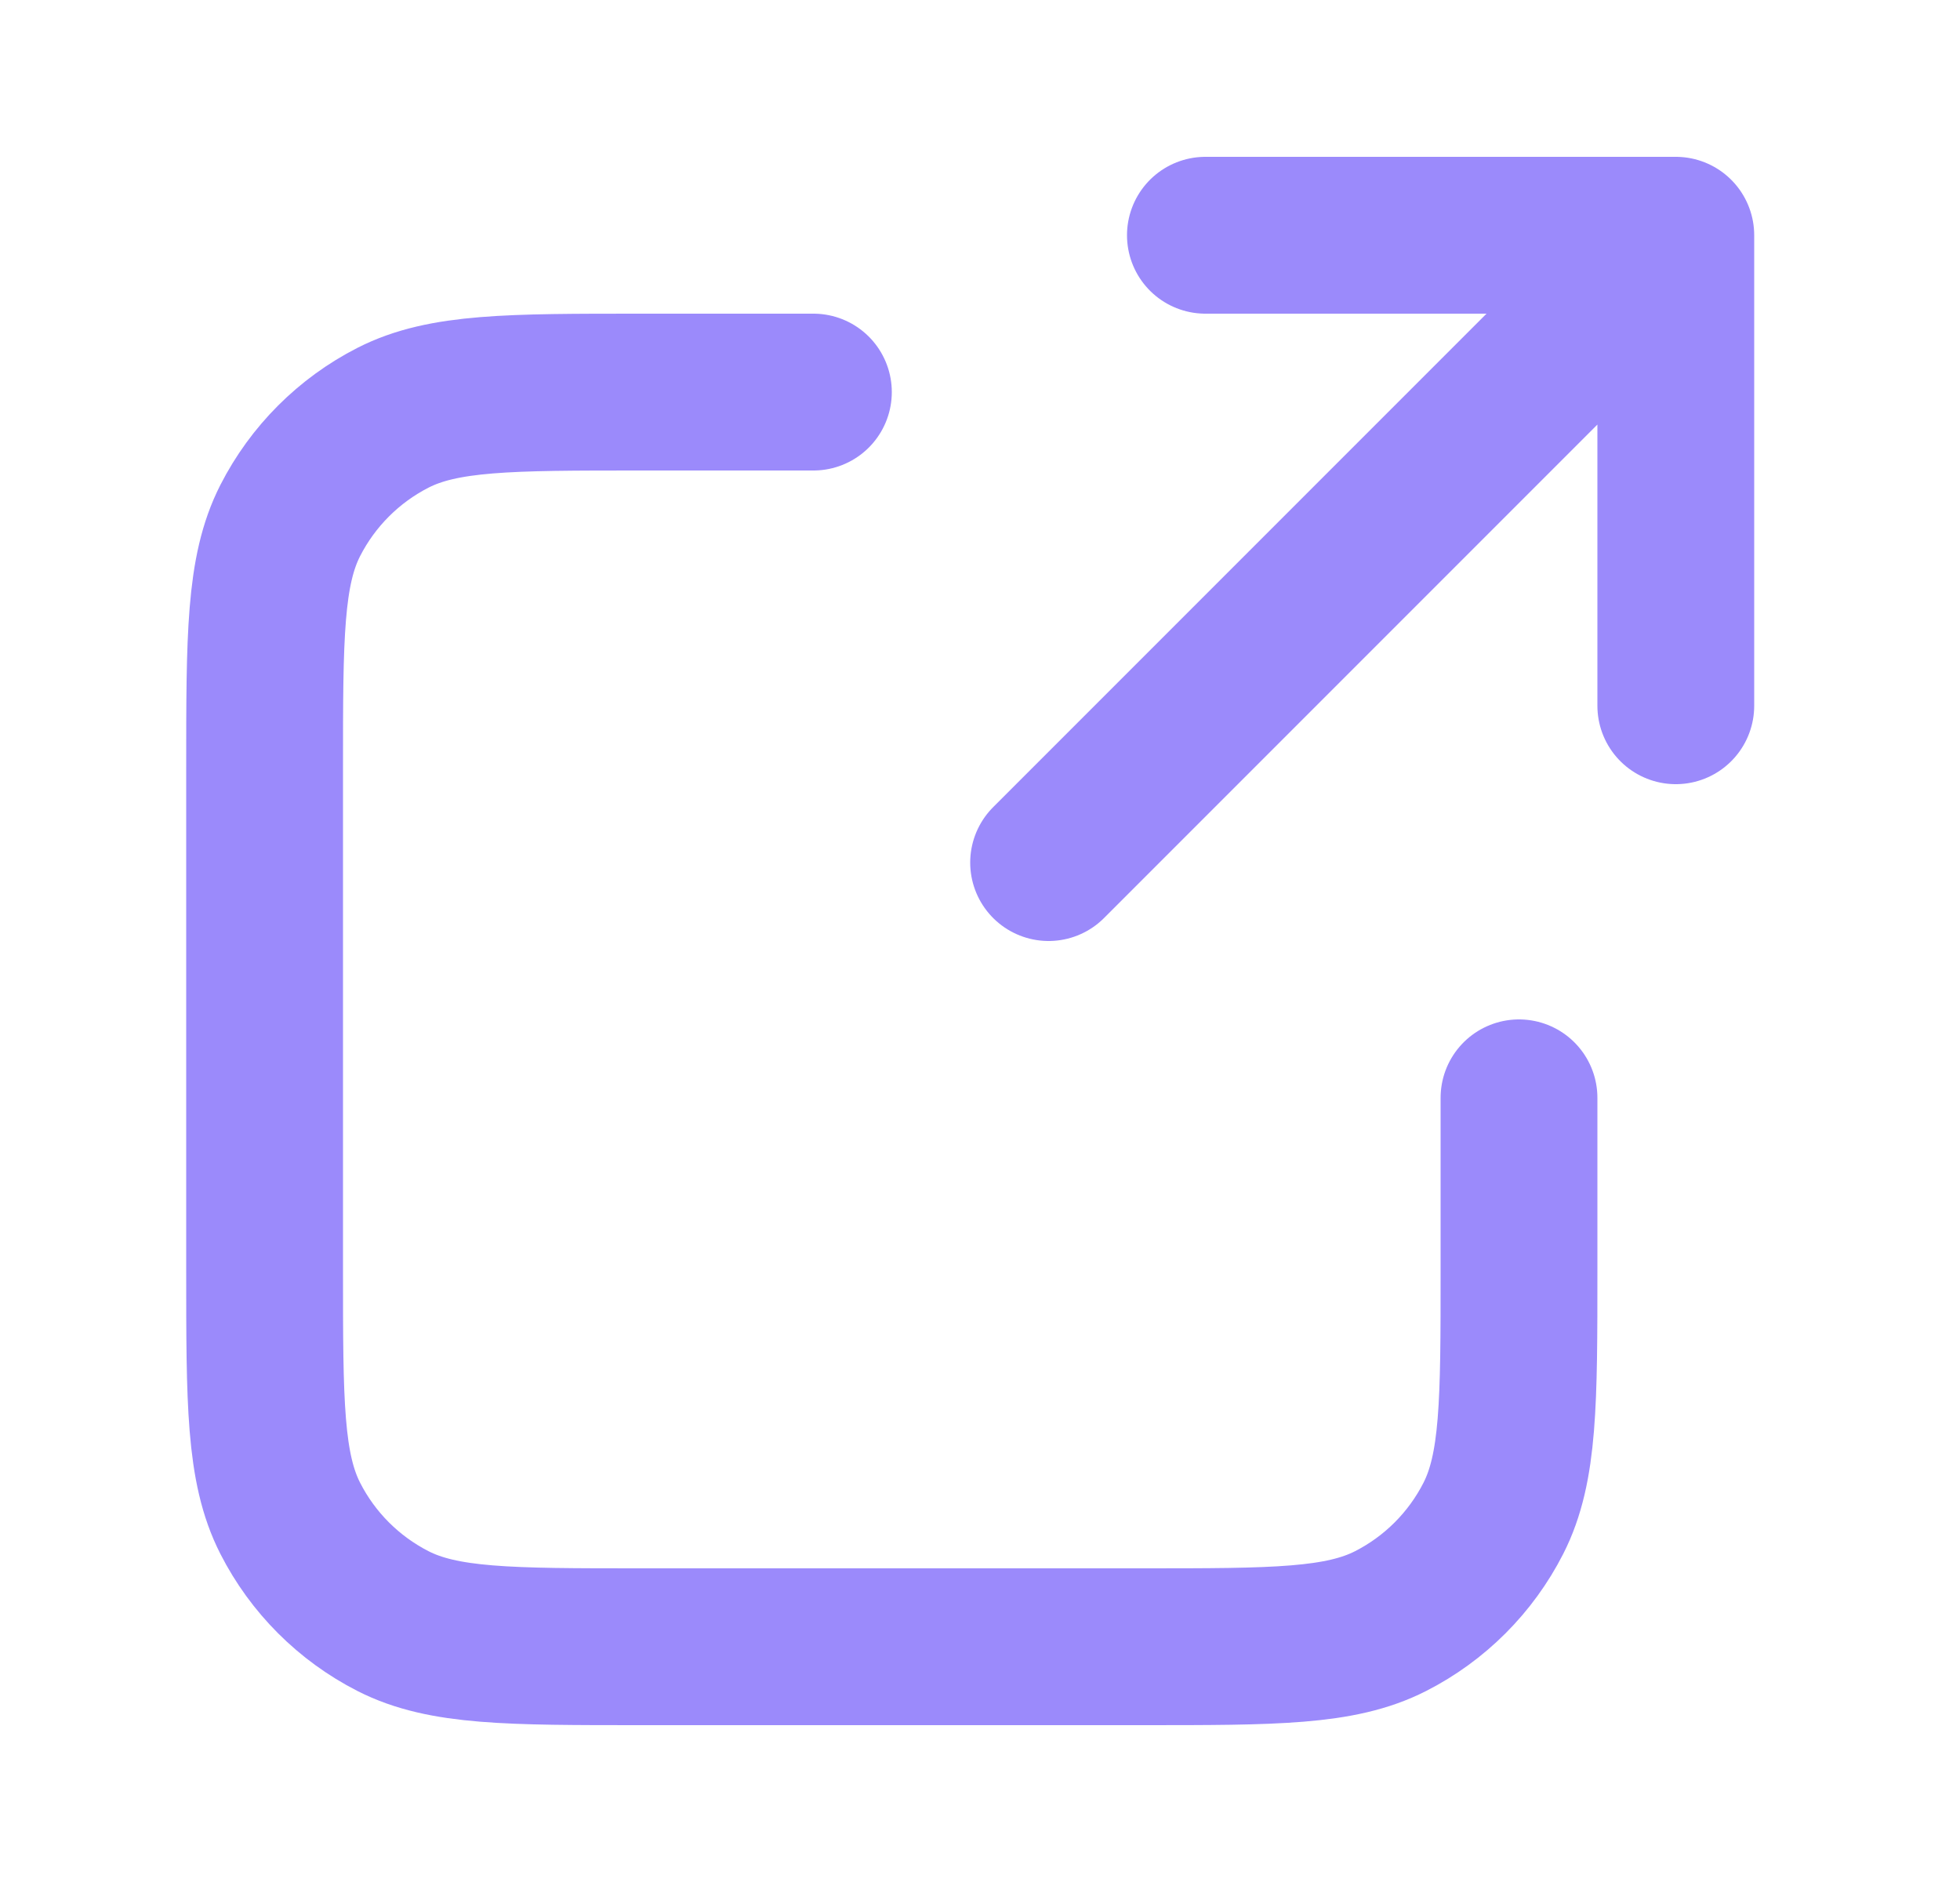 <?xml version="1.0" encoding="UTF-8"?> <svg xmlns="http://www.w3.org/2000/svg" width="25" height="24" viewBox="0 0 25 24" fill="none"><path d="M21.375 9L21.375 3M21.375 3H15.375M21.375 3L13.375 11M10.375 5H8.175C6.495 5 5.655 5 5.013 5.327C4.449 5.615 3.99 6.074 3.702 6.638C3.375 7.28 3.375 8.12 3.375 9.8V16.2C3.375 17.88 3.375 18.72 3.702 19.362C3.99 19.927 4.449 20.385 5.013 20.673C5.655 21 6.495 21 8.175 21H14.575C16.255 21 17.095 21 17.737 20.673C18.302 20.385 18.76 19.927 19.048 19.362C19.375 18.72 19.375 17.88 19.375 16.2V14" stroke="#9B8AFB" stroke-width="2" stroke-linecap="round" stroke-linejoin="round"></path></svg> 